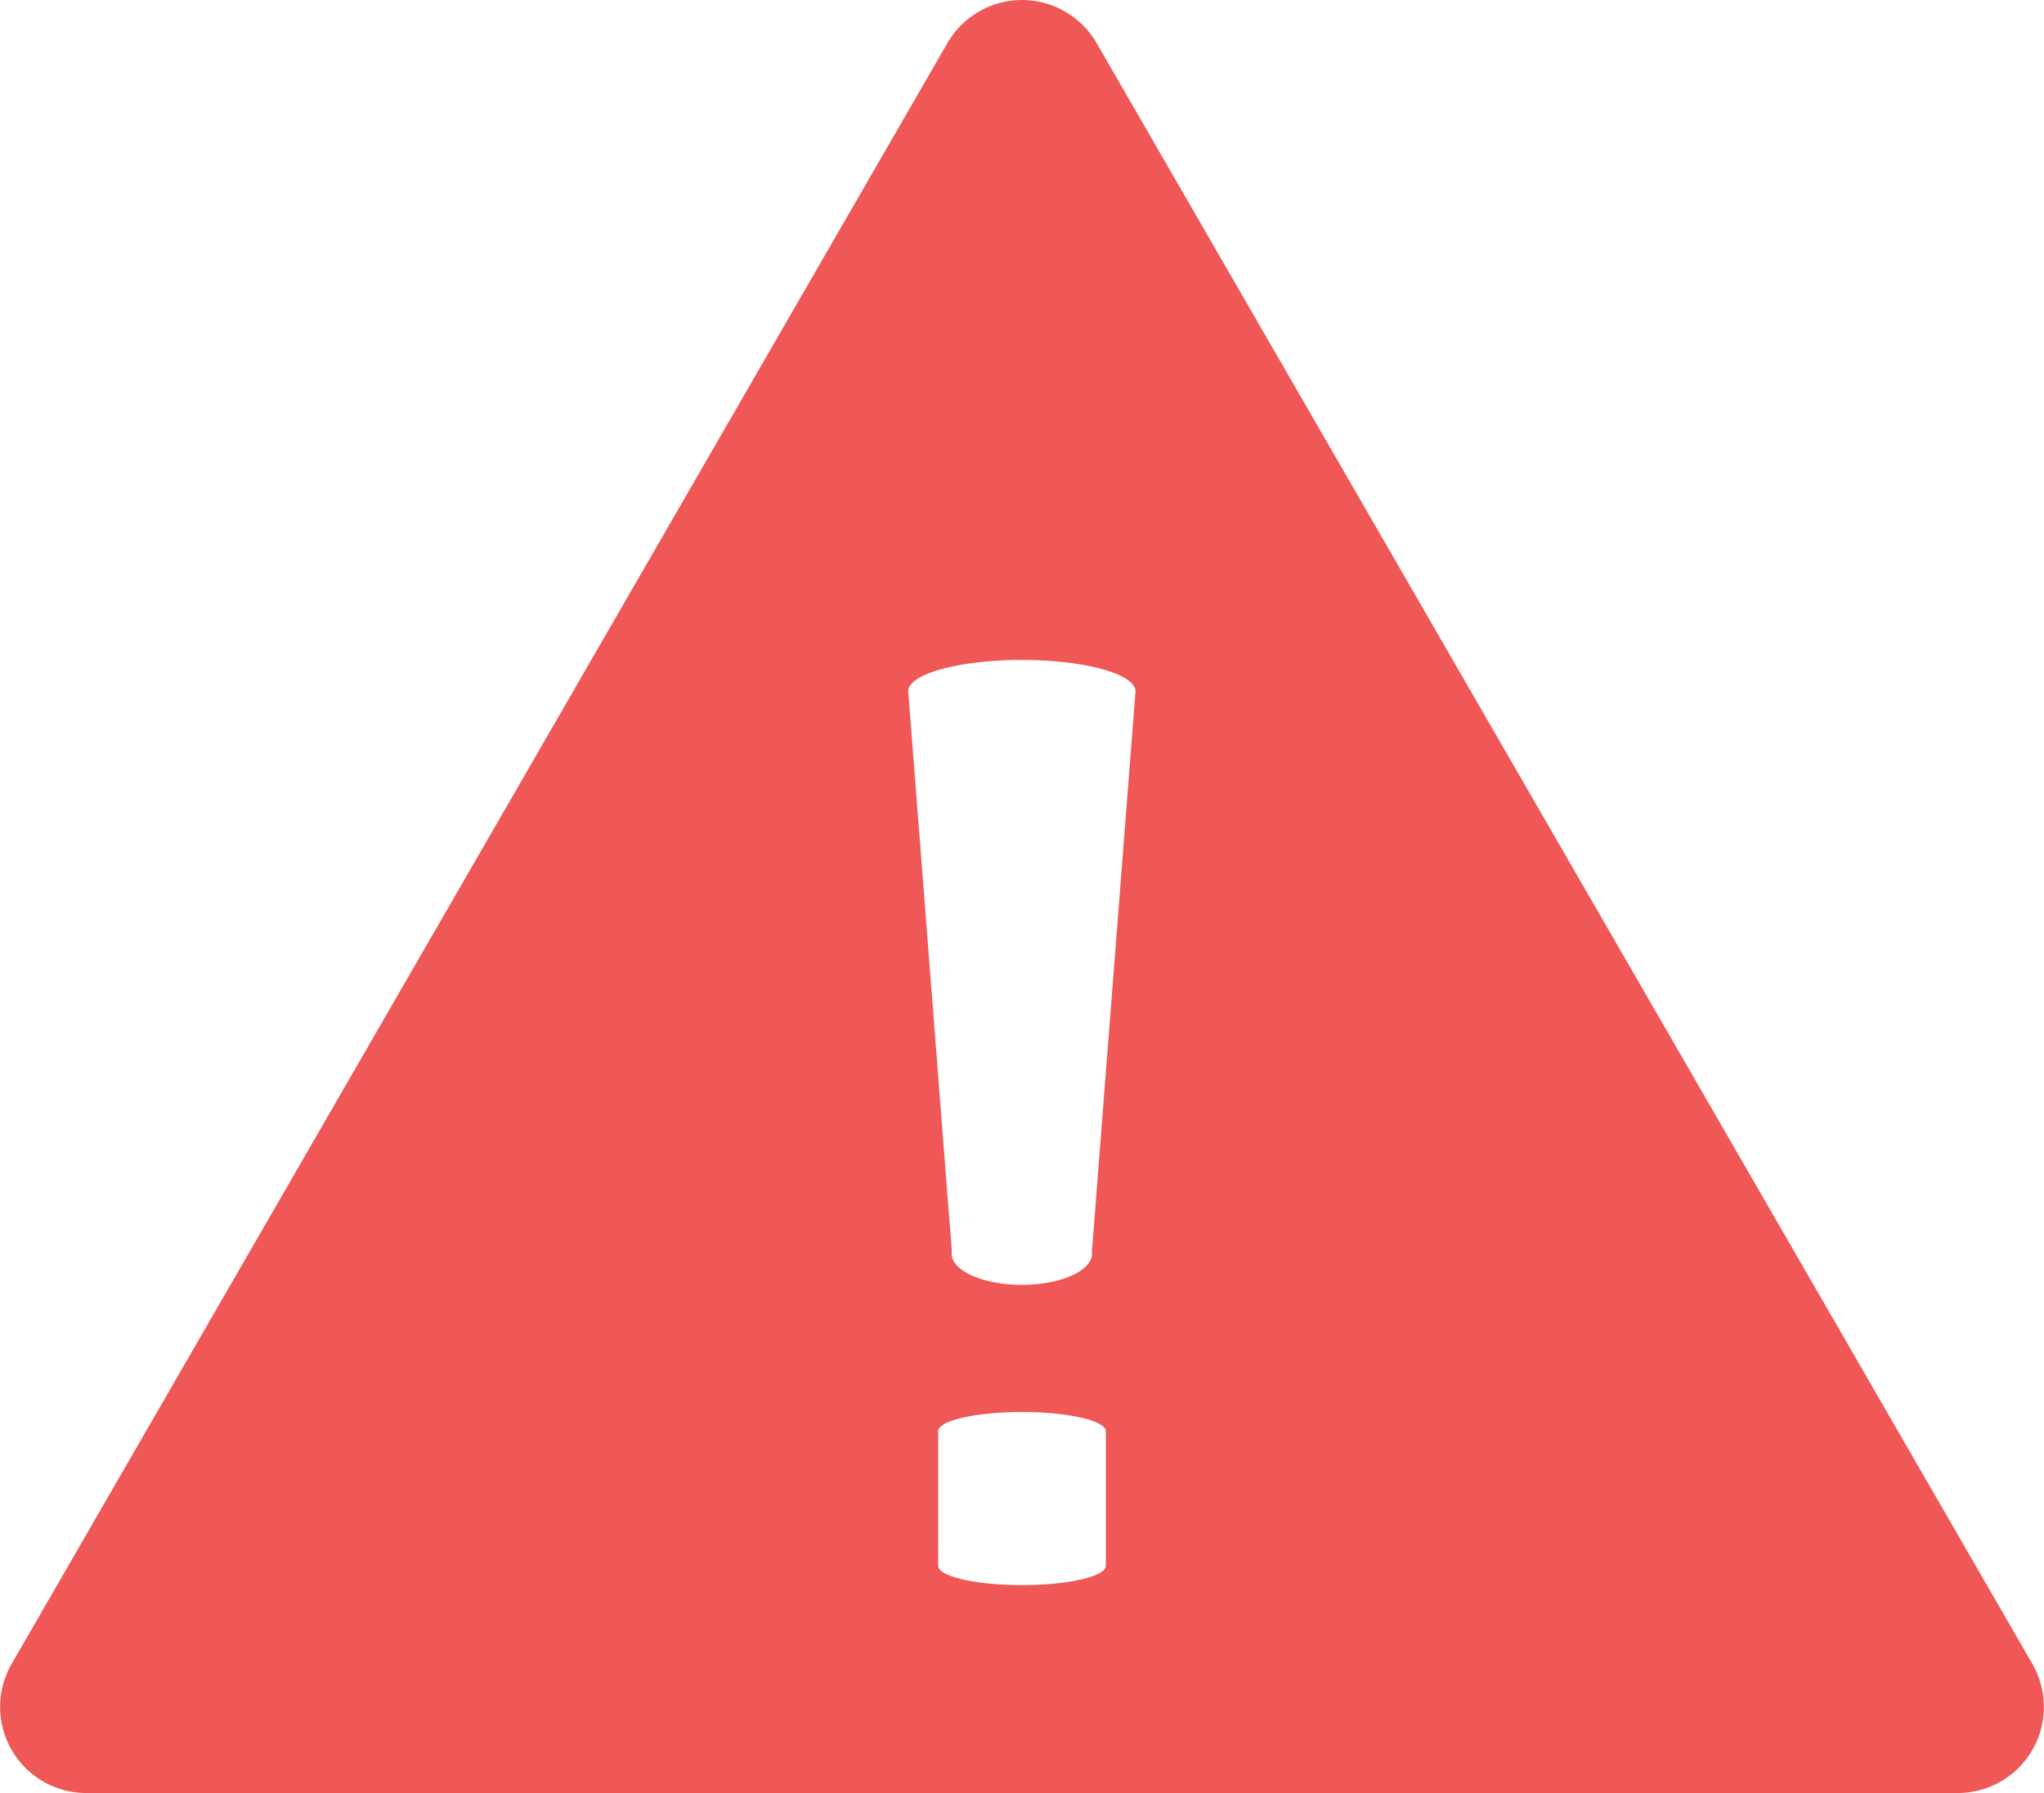 <svg xmlns="http://www.w3.org/2000/svg" viewBox="0 0 512 449.13"><defs><style>.cls-1{fill:#f05757;}</style></defs><title>attention</title><g id="レイヤー_2" data-name="レイヤー 2"><g id="_2" data-name="2"><path class="cls-1" d="M509.08,416.78l-234.4-406a21.58,21.58,0,0,0-37.36,0l-234.4,406A21.57,21.57,0,0,0,21.6,449.13H490.4A21.57,21.57,0,0,0,509.08,416.78ZM277,392.2c0,2.68-9.41,4.85-21,4.85s-21-2.17-21-4.85V358.54c0-2.68,9.42-4.85,21-4.85s21,2.18,21,4.85Zm-3.5-78.53c0,.1.06.2.06.3,0,4.35-7.87,7.87-17.59,7.87s-17.6-3.52-17.6-7.87c0-.1.06-.19.07-.3l-10.94-140.5c0-4.34,12.75-7.86,28.47-7.86s28.46,3.52,28.46,7.86Z"/></g></g></svg>